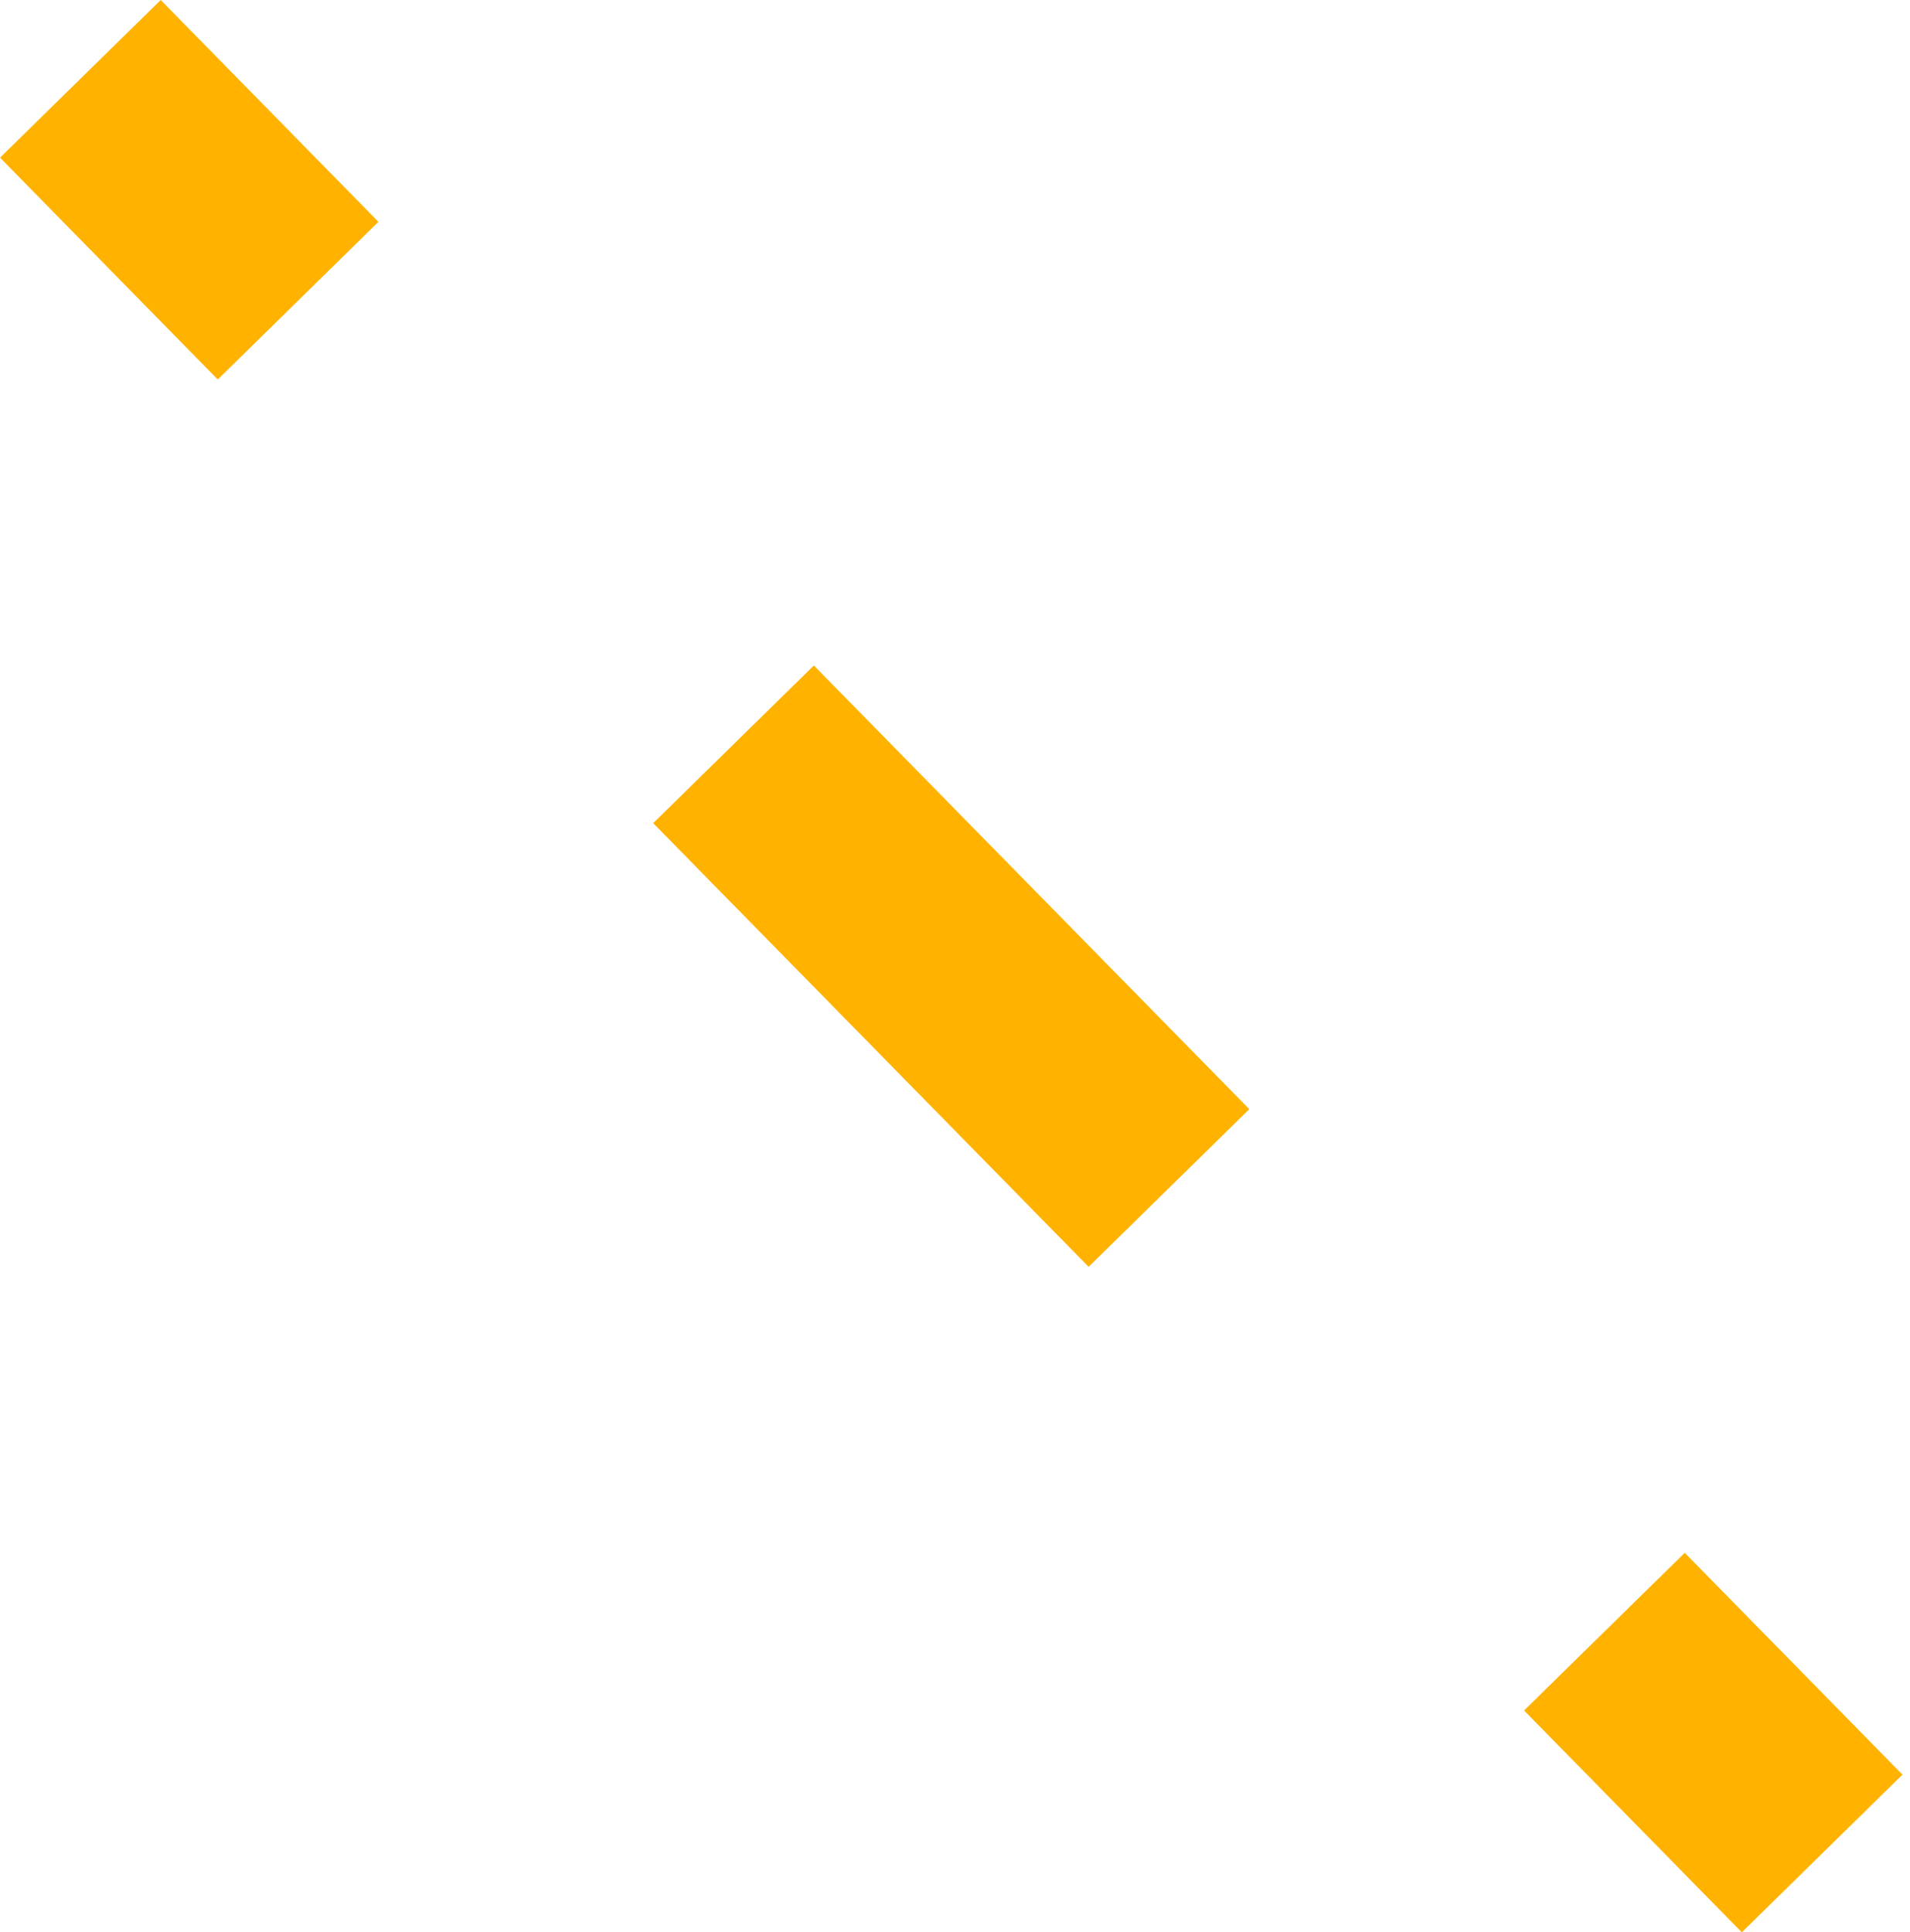 <?xml version="1.0" encoding="UTF-8"?> <svg xmlns="http://www.w3.org/2000/svg" width="170" height="172" viewBox="0 0 170 172" fill="none"> <path fill-rule="evenodd" clip-rule="evenodd" d="M135.65 152.254L155.029 172L169.329 157.966L149.951 138.22L135.65 152.254ZM58.138 73.271L96.894 112.763L111.194 98.729L72.438 59.237L58.138 73.271ZM0.004 14.034L19.382 33.78L33.682 19.746L14.304 -4.44099e-05L0.004 14.034Z" fill="#FFB200"></path> </svg> 